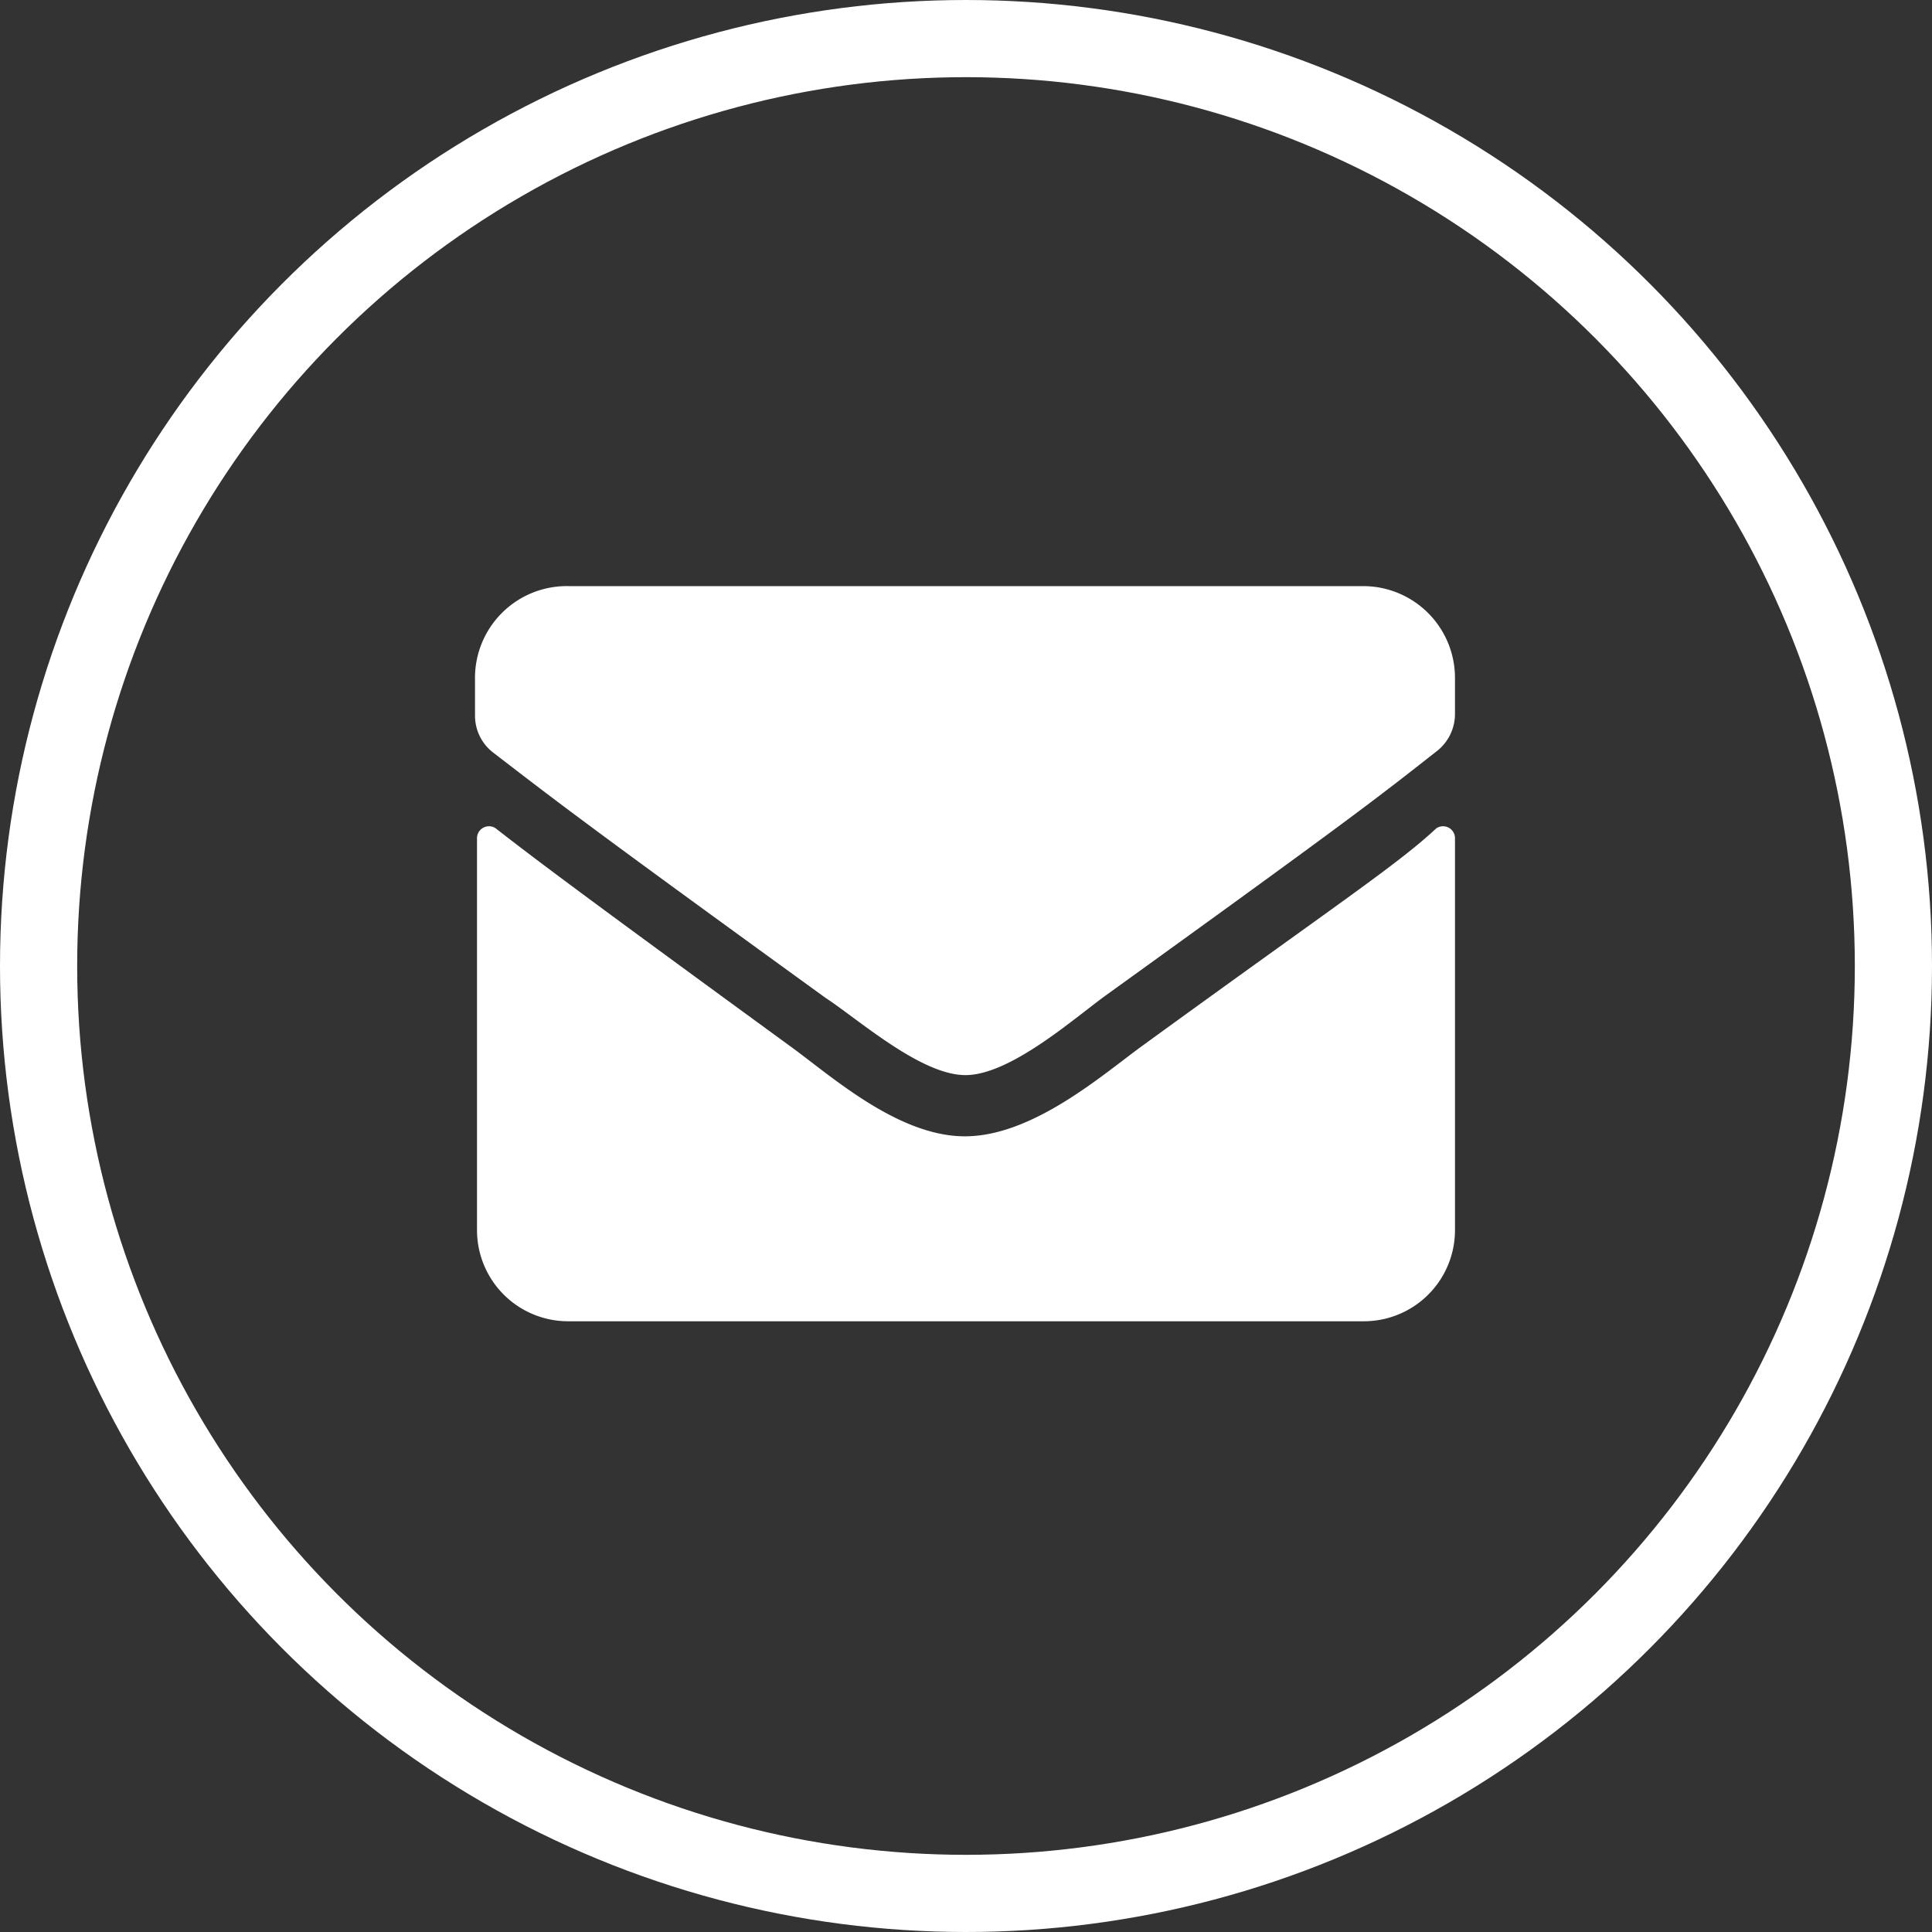 <svg xmlns="http://www.w3.org/2000/svg" width="29.04" height="29.04" viewBox="0 0 29.04 29.04"><rect x="0" y="0" width="29.04" height="29.04" fill="#333333" stroke="none"/><defs><style>.cls-1{fill:#ffffff;}.cls-2{fill:none;stroke:#ffffff;stroke-miterlimit:10;stroke-width:1.16px;}</style></defs><g id="Layer_2" data-name="Layer 2"><g id="Layer_1-2" data-name="Layer 1"><path class="cls-1" d="M12.41,15c-3.81-2.76-4.1-3-5-3.69a.7.7,0,0,1-.27-.55v-.54A1.38,1.38,0,0,1,8.55,8.81H20.49a1.38,1.38,0,0,1,1.38,1.38v.54a.71.71,0,0,1-.26.55c-.88.69-1.17.93-5,3.69-.48.35-1.44,1.2-2.11,1.19S12.9,15.32,12.41,15Zm9.46-2.38v5.87a1.37,1.37,0,0,1-1.38,1.37H8.55a1.37,1.37,0,0,1-1.38-1.37V12.59a.18.18,0,0,1,.28-.14c.64.5,1.5,1.14,4.42,3.27.61.44,1.63,1.37,2.65,1.36s2.07-.94,2.65-1.36C20.1,13.59,21,13,21.59,12.45A.18.18,0,0,1,21.87,12.59Z"/><circle class="cls-2" cx="14.52" cy="14.52" r="13.94"/></g></g></svg>